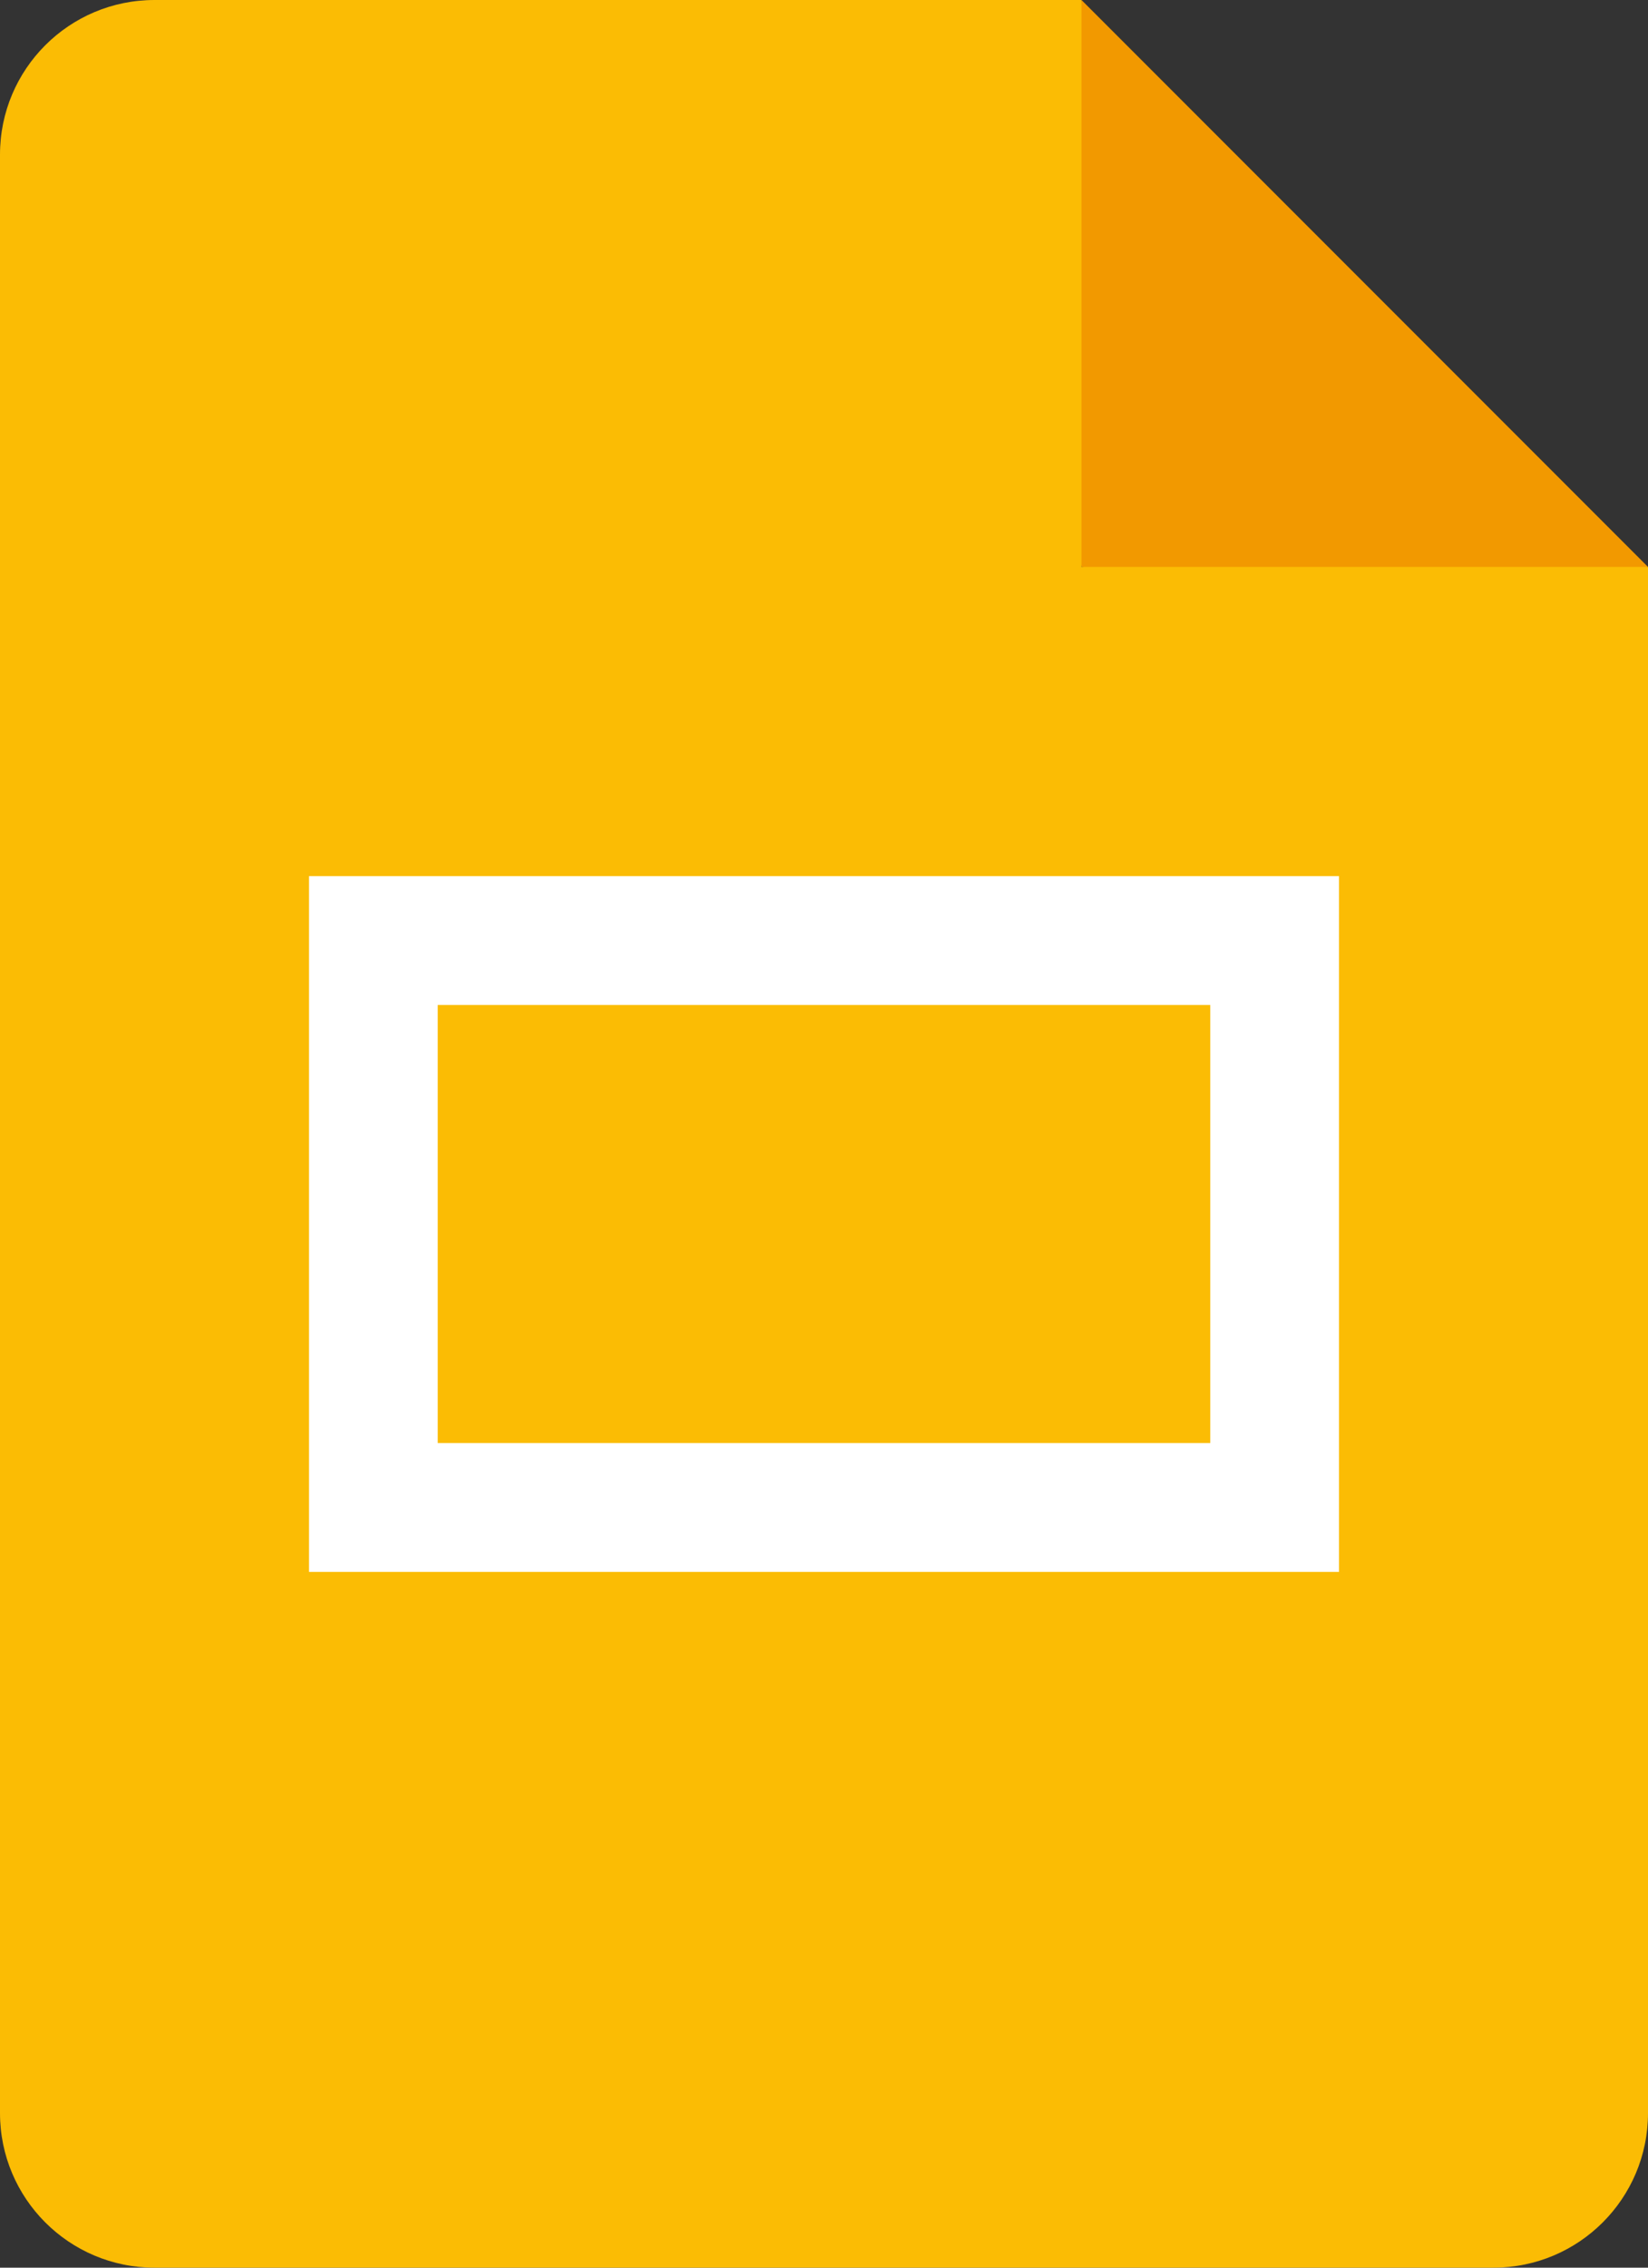<svg
   xmlns="http://www.w3.org/2000/svg"
   viewBox="0 0 64 88">
  <rect x="0" y="0" width="64" height="88" fill="#333333" stroke="none"/>
  <path
     d="M 42,0 64,22 53,24 42,22 40,12 Z"
     fill="#f29900"/>
  <path
     d="M 42,22 V 0 H 6 C 2.685,0 0,2.685 0,6 v 76 c 0,3.315 2.685,6 6,6 h 52 c 3.315,0 6,-2.685 6,-6 V 22 Z"
     fill="#fbbc04"/>
  <path
     d="M 12,34 V 61 H 52 V 34 Z M 47,56 H 17 V 39 h 30 z"
     fill="#fff"/>
</svg>
